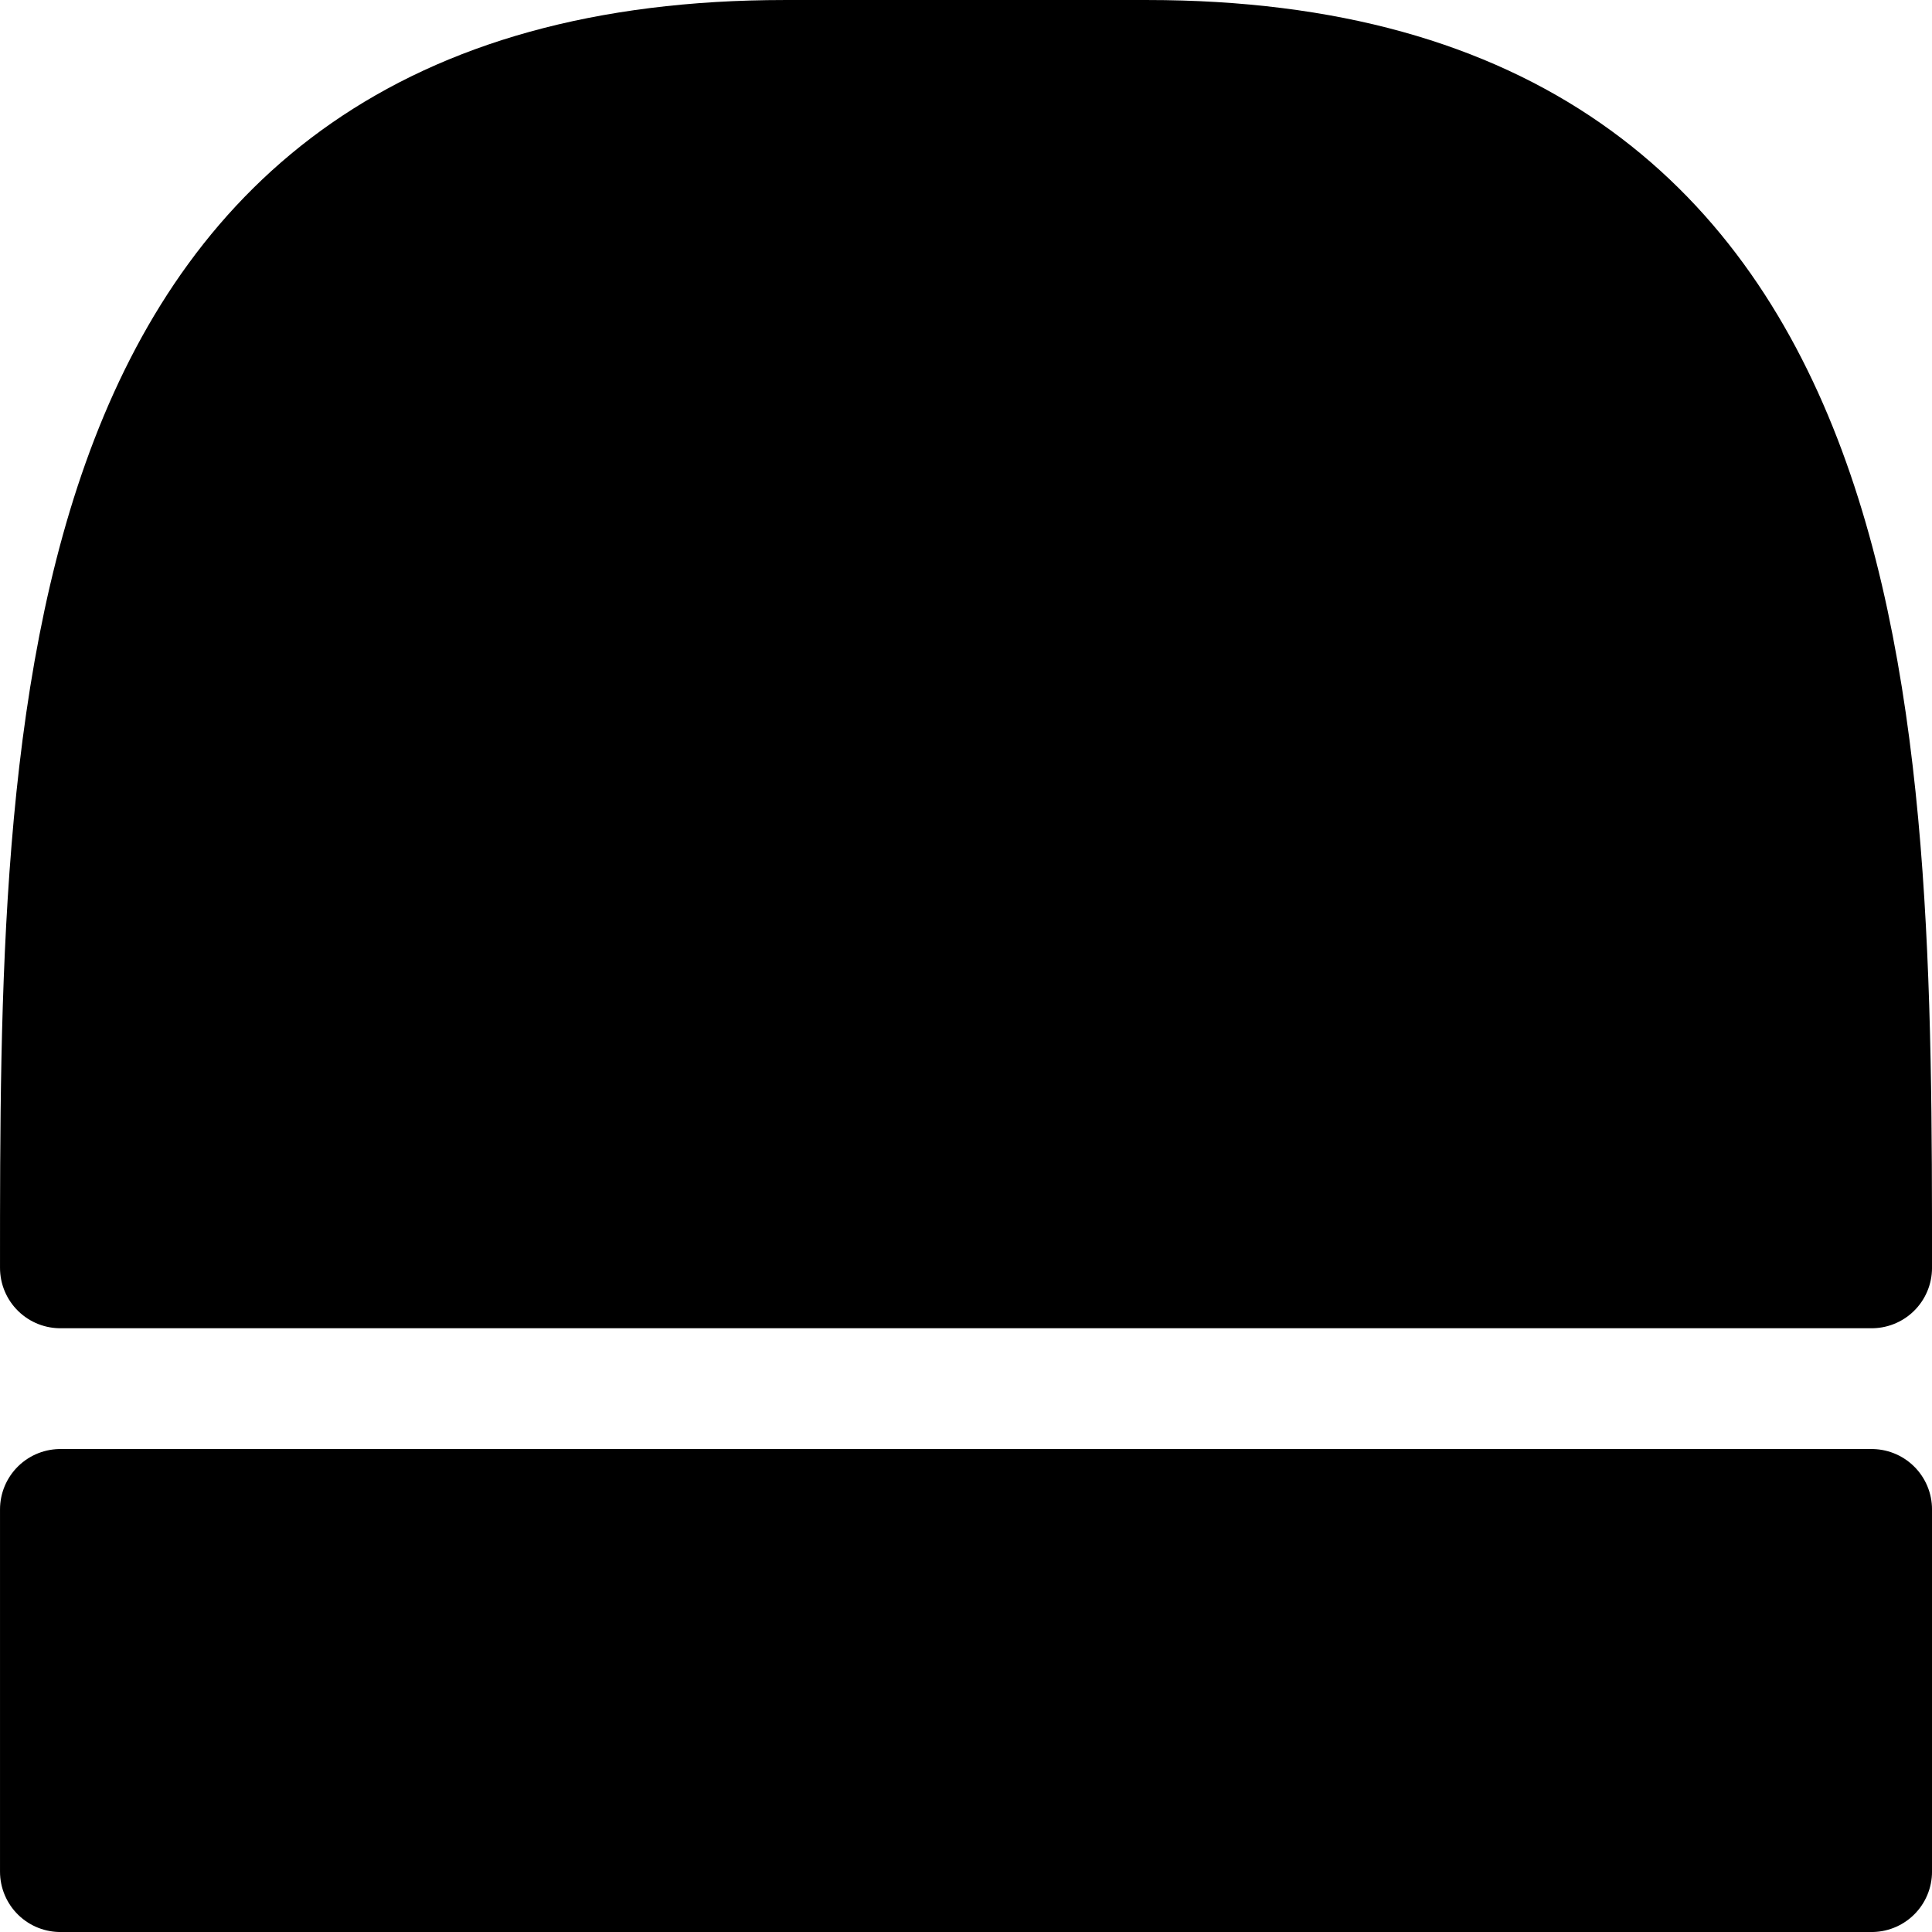 <svg xmlns="http://www.w3.org/2000/svg" width="256" height="256" viewBox="0 0 67.733 67.733"><g stroke="#000" stroke-width="4.233" stroke-linejoin="round" stroke-miterlimit="3"><path d="M2.117 52.917h63.5v12.7h-63.5zM2.117 44.45h63.5c0-19.05 0-42.333-25.4-42.333h-12.7c-25.4 0-25.4 23.283-25.4 42.333z"/></g></svg>